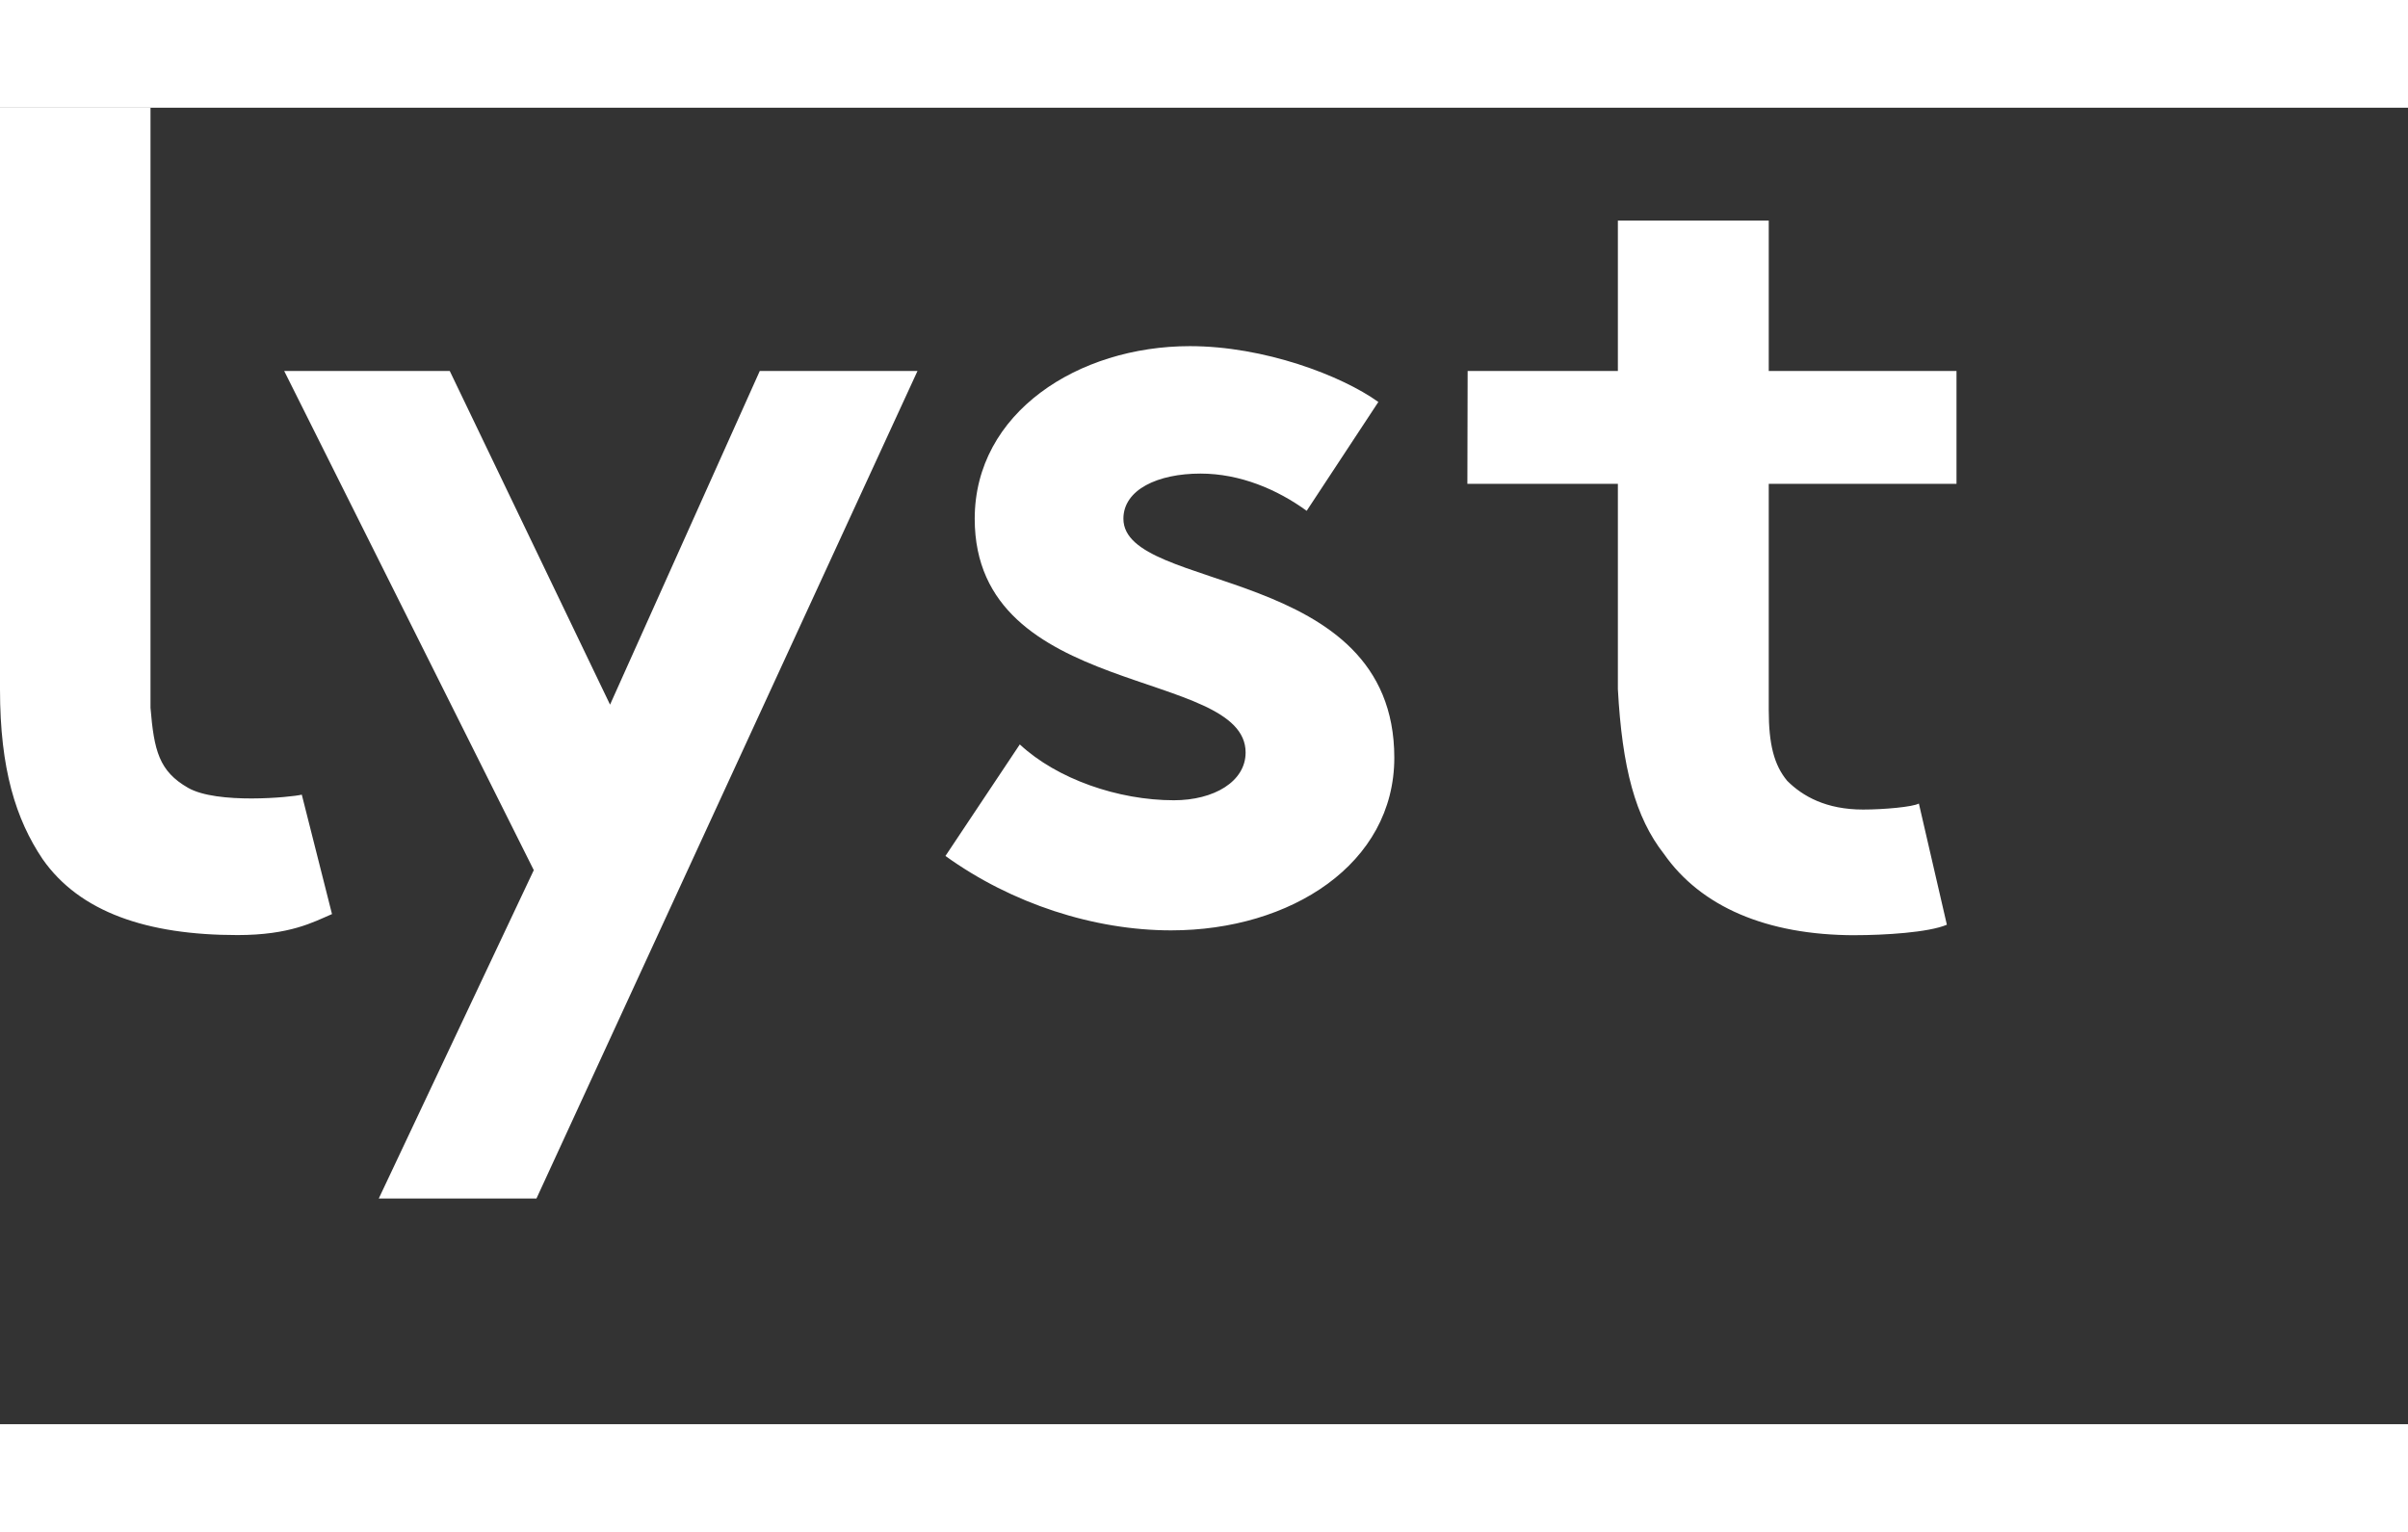  <svg width="55"
                 height="35"
                 viewBox="0 0 64 35"
                 xmlns="http://www.w3.org/2000/svg"
                 role="img"
                 aria-label="lyst">
                <rect x="0" y="0" width="64" height="35" fill="#333333" stroke="none"/>
                <title>lyst</title>
                <g fill="#FFF" fill-rule="evenodd"><path d="M10.067,29 L14.187,20.27 L7.554,7 L11.954,7 L16.214,15.87 L20.193,7 L24.385,7 L14.258,29 L10.068,29 L10.067,29 Z M27.107,16.93 C28.094,17.847 29.717,18.412 31.2,18.412 C32.26,18.412 33.106,17.918 33.106,17.142 C33.106,14.882 25.906,15.729 25.906,10.929 C25.906,8.105 28.659,6.339 31.624,6.339 C33.6,6.339 35.647,7.117 36.634,7.823 L34.729,10.717 C33.952,10.152 32.964,9.727 31.905,9.727 C30.775,9.727 29.858,10.152 29.858,10.927 C29.858,12.905 37.058,12.127 37.058,17.281 C37.058,20.105 34.304,21.871 31.128,21.871 C29.08,21.871 26.892,21.164 25.128,19.893 L27.104,16.928 L27.107,16.93 Z M49.307,22 C46.942,22 45.202,21.234 44.227,19.842 C43.462,18.868 43.114,17.546 43,15.458 L43,10 L39,10 L39.007,7 L43,7 L43,3 L47.01,3 L47.01,7 L52,7 L52,10 L47.01,10 L47.01,16.015 C47.01,16.919 47.15,17.475 47.5,17.895 C47.916,18.311 48.543,18.659 49.517,18.659 C50.074,18.659 50.839,18.589 51,18.499 L51.744,21.721 C51.257,21.929 50.074,21.999 49.308,21.999 L49.307,22 Z M0,0 L4,0 L4,15.953 C4.094,17.095 4.228,17.64 4.998,18.081 C5.768,18.523 7.738,18.333 8.021,18.263 L8.824,21.438 C8.33,21.65 7.711,21.996 6.312,21.996 C3.912,21.996 2.12,21.389 1.132,19.976 C0.423,18.92 0,17.586 0,15.466 L0,0 L0,0 Z"></path></g>
            </svg>
